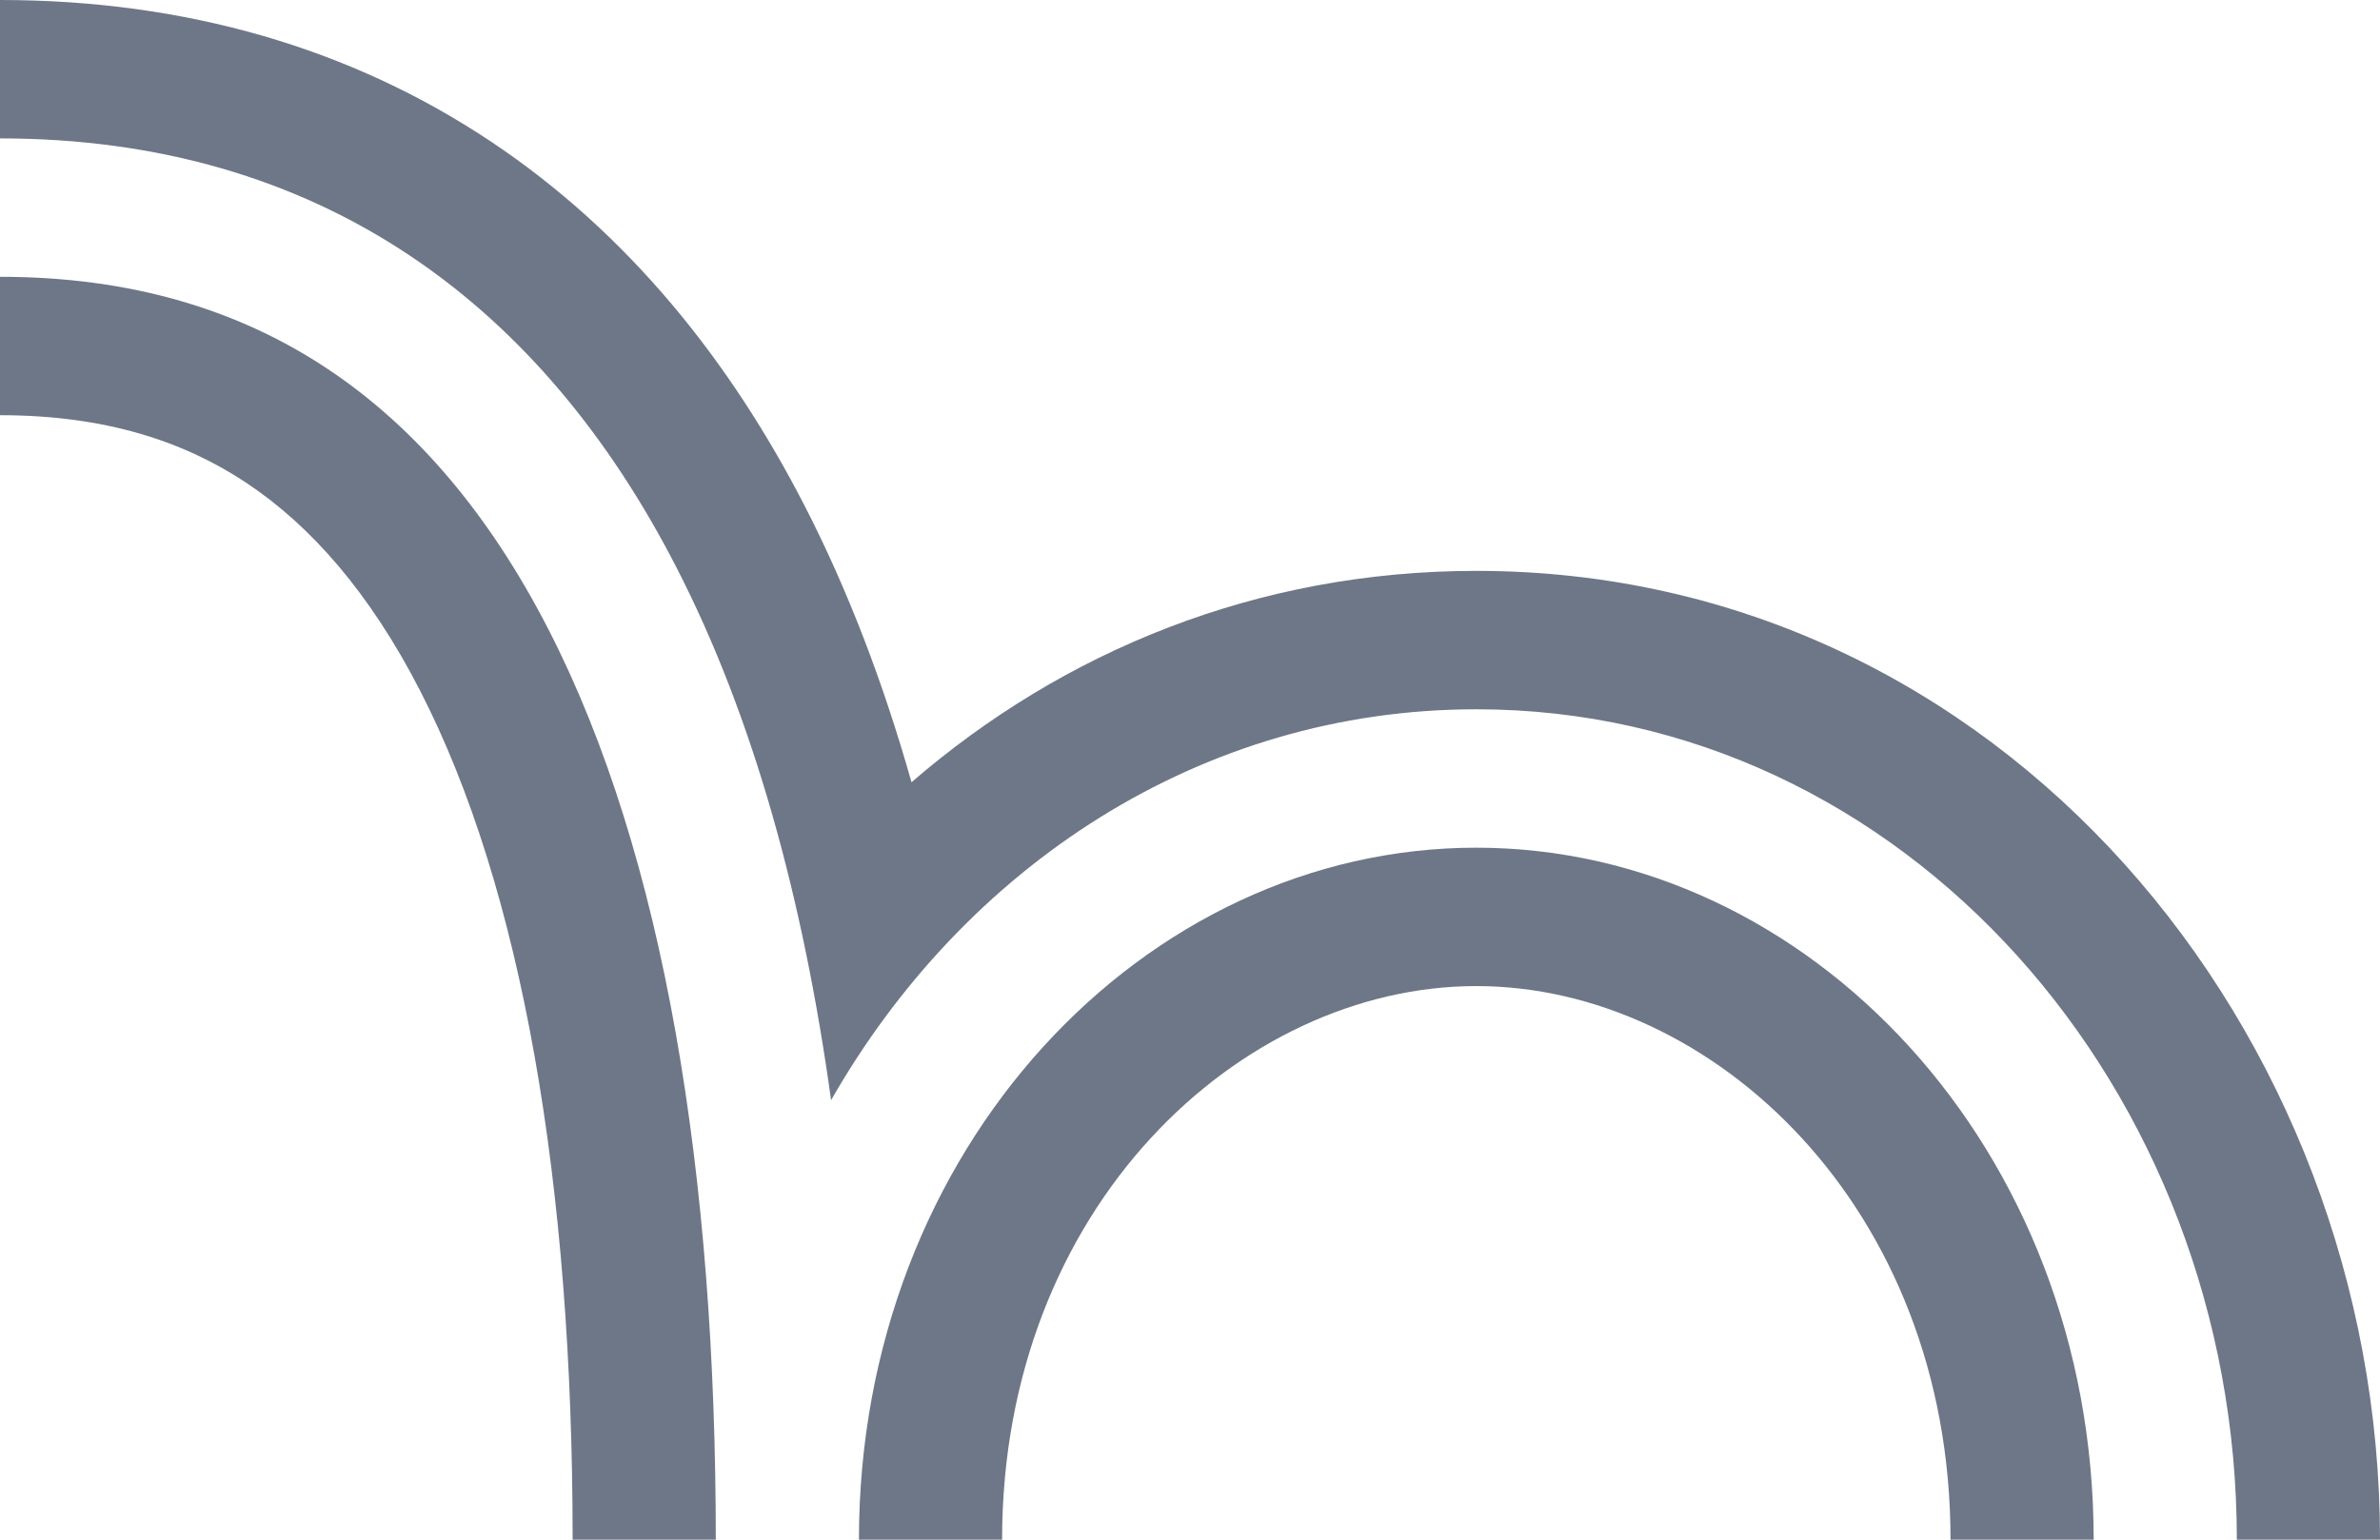 <?xml version="1.0" encoding="UTF-8"?> <svg xmlns="http://www.w3.org/2000/svg" width="272" height="176" viewBox="0 0 272 176" fill="none"><path d="M28.213 55.233C21.061 50.464 12.054 47.461 0 47.461V31.64C15.113 31.64 27.412 35.482 37.5 42.209C47.658 48.981 56.005 58.97 62.632 71.852C75.98 97.8 81.805 134.432 81.805 176H65.444C65.444 135.392 59.678 101.632 47.983 78.898C42.278 67.807 35.573 60.14 28.213 55.233Z" fill="#6E7787"></path><path d="M98.165 176H114.526C114.526 137.975 141.766 112.719 168.722 112.719C195.677 112.719 222.917 137.975 222.917 176H239.278C239.278 131.288 206.697 96.899 168.722 96.899C130.746 96.899 98.165 131.288 98.165 176Z" fill="#6E7787"></path><path d="M255.639 176C255.639 124.602 217.717 81.079 168.722 81.079C137.148 81.079 110.173 99.153 94.981 125.762C91.815 102.843 86.137 82.023 77.28 64.806C69.732 50.133 59.743 37.822 46.788 29.184C33.763 20.5 18.172 15.82 0 15.82V0C21.231 0 40.114 5.518 56.075 16.16C71.829 26.664 83.459 41.296 91.929 57.76C96.934 67.49 100.972 78.123 104.172 89.418C121.469 74.462 143.632 65.258 168.722 65.258C228.736 65.258 272 117.915 272 176H255.639Z" fill="#6E7787"></path></svg> 